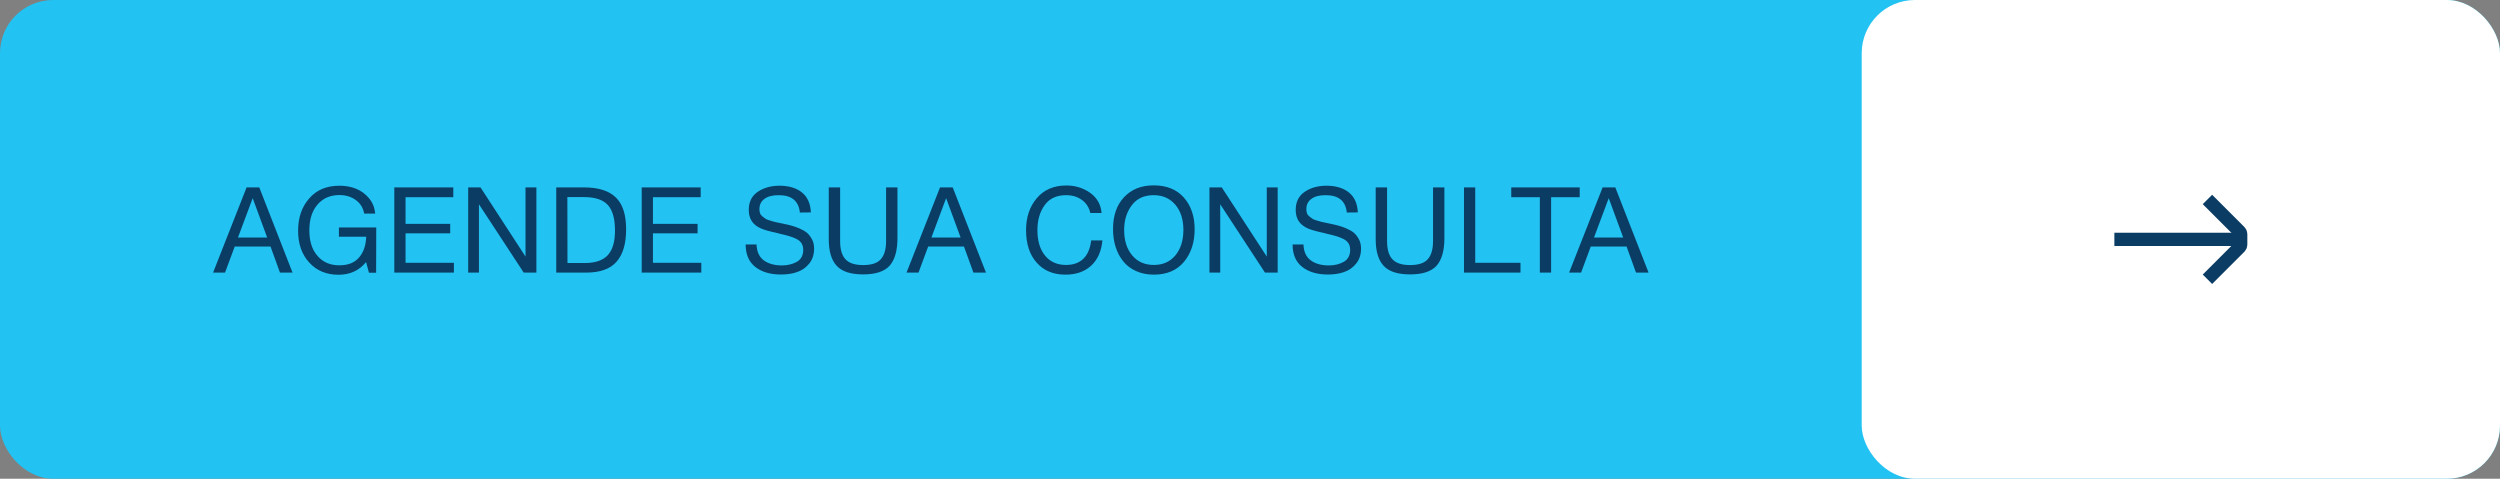<svg xmlns="http://www.w3.org/2000/svg" width="376" height="72" viewBox="0 0 376 72" fill="none"><rect x="0" y="0" width="376" height="72" fill="#808080" stroke="none"/><g clip-path="url(#clip0_659_847)"><rect width="376" height="72" rx="8" fill="#22C2F3"></rect><path d="M38.995 28.184L43.998 41H42.108L40.687 37.076H35.304L33.846 41H32.047L37.087 28.184H38.995ZM40.182 35.726L38.005 29.804L35.791 35.726H40.182ZM56.588 34.214L56.57 41.018H55.49L55.058 39.416C54.032 40.676 52.646 41.324 50.918 41.324C49.1 41.324 47.624 40.712 46.508 39.488C45.392 38.264 44.834 36.68 44.834 34.718C44.834 32.756 45.374 31.136 46.49 29.858C47.606 28.562 49.118 27.932 51.062 27.932C51.944 27.932 52.772 28.076 53.546 28.382C54.302 28.688 54.968 29.174 55.508 29.822C56.048 30.47 56.354 31.244 56.426 32.126H54.77C54.626 31.298 54.23 30.614 53.546 30.11C52.862 29.606 52.034 29.336 51.044 29.336C49.658 29.336 48.56 29.822 47.75 30.776C46.922 31.73 46.526 33.026 46.526 34.646C46.526 36.266 46.922 37.544 47.75 38.48C48.56 39.434 49.658 39.902 51.044 39.902C52.34 39.902 53.312 39.524 53.996 38.732C54.68 37.94 55.04 36.896 55.076 35.6H50.972V34.214H56.588ZM68.177 28.184V29.66H60.995V33.674H67.709V35.096H60.995V39.524H68.267V41H59.303V28.184H68.177ZM70.415 28.184H72.269L79.037 38.588V28.184H80.674V41H78.766L72.034 30.722V41H70.415V28.184ZM83.657 28.184H87.815C89.993 28.184 91.595 28.688 92.621 29.696C93.665 30.704 94.169 32.306 94.169 34.484C94.169 36.644 93.701 38.264 92.729 39.362C91.775 40.46 90.245 41 88.139 41H83.657V28.184ZM85.331 29.642L85.349 39.56H87.923C89.525 39.56 90.695 39.164 91.415 38.372C92.135 37.58 92.495 36.356 92.495 34.682C92.495 32.936 92.153 31.658 91.433 30.848C90.731 30.056 89.525 29.642 87.833 29.642H85.331ZM105.385 28.184V29.66H98.203V33.674H104.917V35.096H98.203V39.524H105.475V41H96.511V28.184H105.385ZM121.956 31.946L120.3 31.964C120.12 30.218 119.058 29.354 117.114 29.354C116.196 29.354 115.476 29.534 114.972 29.912C114.468 30.272 114.216 30.794 114.216 31.478C114.216 31.712 114.252 31.928 114.324 32.108C114.396 32.288 114.522 32.432 114.702 32.576C114.882 32.72 115.044 32.828 115.188 32.936C115.35 33.026 115.602 33.116 115.926 33.206C116.268 33.314 116.538 33.386 116.736 33.422C116.952 33.458 117.258 33.53 117.69 33.62C118.23 33.728 118.662 33.836 119.004 33.926C119.364 34.016 119.778 34.16 120.246 34.358C120.732 34.574 121.11 34.79 121.398 35.042C121.686 35.294 121.92 35.618 122.136 36.014C122.352 36.428 122.442 36.896 122.442 37.4C122.442 38.3 122.19 39.056 121.686 39.668C121.182 40.28 120.57 40.694 119.85 40.928C119.13 41.18 118.338 41.288 117.456 41.288C115.854 41.288 114.576 40.91 113.604 40.154C112.632 39.398 112.146 38.264 112.146 36.77H113.784C113.82 37.868 114.198 38.66 114.882 39.164C115.584 39.668 116.484 39.92 117.6 39.92C118.482 39.92 119.238 39.722 119.868 39.362C120.48 39.002 120.804 38.408 120.804 37.58C120.804 37.184 120.714 36.86 120.552 36.59C120.372 36.32 120.12 36.104 119.76 35.924C119.4 35.744 119.04 35.618 118.68 35.51C118.32 35.402 117.834 35.276 117.258 35.15C117.168 35.132 117.114 35.114 117.078 35.096C115.746 34.808 114.882 34.556 114.486 34.376C113.226 33.836 112.614 32.918 112.614 31.586C112.614 30.362 113.064 29.462 113.964 28.85C114.864 28.238 115.962 27.932 117.24 27.932C118.644 27.932 119.778 28.274 120.606 28.94C121.452 29.624 121.902 30.614 121.956 31.946ZM124.646 28.184H126.356V36.266C126.356 37.526 126.626 38.426 127.166 39.002C127.706 39.578 128.588 39.866 129.812 39.866C131.072 39.866 131.954 39.578 132.476 38.984C132.998 38.408 133.268 37.49 133.268 36.266V28.184H134.978V35.816C134.978 37.688 134.582 39.074 133.808 39.956C133.016 40.838 131.684 41.27 129.812 41.27C127.976 41.27 126.662 40.856 125.852 39.992C125.042 39.128 124.646 37.796 124.646 35.996V28.184ZM143.288 28.184L148.292 41H146.402L144.98 37.076H139.598L138.14 41H136.34L141.38 28.184H143.288ZM144.476 35.726L142.298 29.804L140.084 35.726H144.476ZM165.802 36.158C165.658 37.778 165.082 39.056 164.11 39.956C163.138 40.856 161.842 41.306 160.24 41.306C158.422 41.306 156.982 40.712 155.92 39.506C154.84 38.3 154.318 36.662 154.318 34.61C154.318 32.702 154.84 31.1 155.92 29.822C157 28.544 158.476 27.896 160.384 27.896C161.734 27.896 162.922 28.274 163.948 28.994C164.992 29.732 165.568 30.74 165.676 32.036H163.984C163.804 31.208 163.372 30.542 162.724 30.074C162.076 29.606 161.284 29.354 160.33 29.354C158.908 29.354 157.828 29.858 157.108 30.866C156.388 31.874 156.028 33.116 156.028 34.592C156.028 36.23 156.406 37.508 157.18 38.444C157.936 39.38 158.998 39.848 160.33 39.848C161.41 39.848 162.292 39.542 162.94 38.912C163.588 38.282 163.966 37.364 164.11 36.158H165.802ZM173.518 27.878C175.462 27.878 176.974 28.49 178.054 29.714C179.134 30.938 179.674 32.522 179.674 34.484C179.674 36.464 179.134 38.102 178.072 39.38C176.992 40.676 175.48 41.306 173.536 41.306C172.528 41.306 171.646 41.126 170.854 40.766C170.062 40.406 169.414 39.92 168.91 39.272C168.406 38.642 168.028 37.922 167.776 37.094C167.524 36.284 167.398 35.402 167.398 34.448C167.398 32.45 167.938 30.848 169.054 29.66C170.17 28.472 171.646 27.878 173.518 27.878ZM173.518 29.354C172.078 29.354 170.98 29.858 170.224 30.866C169.468 31.874 169.072 33.098 169.072 34.574C169.072 36.194 169.486 37.472 170.296 38.426C171.106 39.38 172.186 39.848 173.536 39.848C174.886 39.848 175.966 39.38 176.776 38.408C177.568 37.454 177.982 36.176 177.982 34.574C177.982 32.99 177.568 31.73 176.758 30.776C175.948 29.84 174.868 29.354 173.518 29.354ZM181.902 28.184H183.756L190.524 38.588V28.184H192.162V41H190.254L183.522 30.722V41H181.902V28.184ZM204.216 31.946L202.56 31.964C202.38 30.218 201.318 29.354 199.374 29.354C198.456 29.354 197.736 29.534 197.232 29.912C196.728 30.272 196.476 30.794 196.476 31.478C196.476 31.712 196.512 31.928 196.584 32.108C196.656 32.288 196.782 32.432 196.962 32.576C197.142 32.72 197.304 32.828 197.448 32.936C197.61 33.026 197.862 33.116 198.186 33.206C198.528 33.314 198.798 33.386 198.996 33.422C199.212 33.458 199.518 33.53 199.95 33.62C200.49 33.728 200.922 33.836 201.264 33.926C201.624 34.016 202.038 34.16 202.506 34.358C202.992 34.574 203.37 34.79 203.658 35.042C203.946 35.294 204.18 35.618 204.396 36.014C204.612 36.428 204.702 36.896 204.702 37.4C204.702 38.3 204.45 39.056 203.946 39.668C203.442 40.28 202.83 40.694 202.11 40.928C201.39 41.18 200.598 41.288 199.716 41.288C198.114 41.288 196.836 40.91 195.864 40.154C194.892 39.398 194.406 38.264 194.406 36.77H196.044C196.08 37.868 196.458 38.66 197.142 39.164C197.844 39.668 198.744 39.92 199.86 39.92C200.742 39.92 201.498 39.722 202.128 39.362C202.74 39.002 203.064 38.408 203.064 37.58C203.064 37.184 202.974 36.86 202.812 36.59C202.632 36.32 202.38 36.104 202.02 35.924C201.66 35.744 201.3 35.618 200.94 35.51C200.58 35.402 200.094 35.276 199.518 35.15C199.428 35.132 199.374 35.114 199.338 35.096C198.006 34.808 197.142 34.556 196.746 34.376C195.486 33.836 194.874 32.918 194.874 31.586C194.874 30.362 195.324 29.462 196.224 28.85C197.124 28.238 198.222 27.932 199.5 27.932C200.904 27.932 202.038 28.274 202.866 28.94C203.712 29.624 204.162 30.614 204.216 31.946ZM206.906 28.184H208.616V36.266C208.616 37.526 208.886 38.426 209.426 39.002C209.966 39.578 210.848 39.866 212.072 39.866C213.332 39.866 214.214 39.578 214.736 38.984C215.258 38.408 215.528 37.49 215.528 36.266V28.184H217.238V35.816C217.238 37.688 216.842 39.074 216.068 39.956C215.276 40.838 213.944 41.27 212.072 41.27C210.236 41.27 208.922 40.856 208.112 39.992C207.302 39.128 206.906 37.796 206.906 35.996V28.184ZM228.68 39.524V41H220.184V28.184H221.876V39.524H228.68ZM237.588 28.184V29.66H233.286V41H231.594V29.66H227.292V28.184H237.588ZM242.942 28.184L247.946 41H246.056L244.634 37.076H239.252L237.794 41H235.994L241.034 28.184H242.942ZM244.13 35.726L241.952 29.804L239.738 35.726H244.13Z" fill="#0B3D64"></path><rect x="280" width="96" height="72" rx="8" fill="white"></rect><path d="M337 36L318 36" stroke="#0B3D64" stroke-width="2" stroke-linejoin="round"></path><path d="M332 30L336.854 34.854C336.947 34.947 337 35.075 337 35.207V36.793C337 36.925 336.947 37.053 336.854 37.146L332 42" stroke="#0B3D64" stroke-width="2" stroke-linejoin="round"></path></g><defs><clipPath id="clip0_659_847"><rect width="376" height="72" rx="8" fill="white"></rect></clipPath></defs></svg>